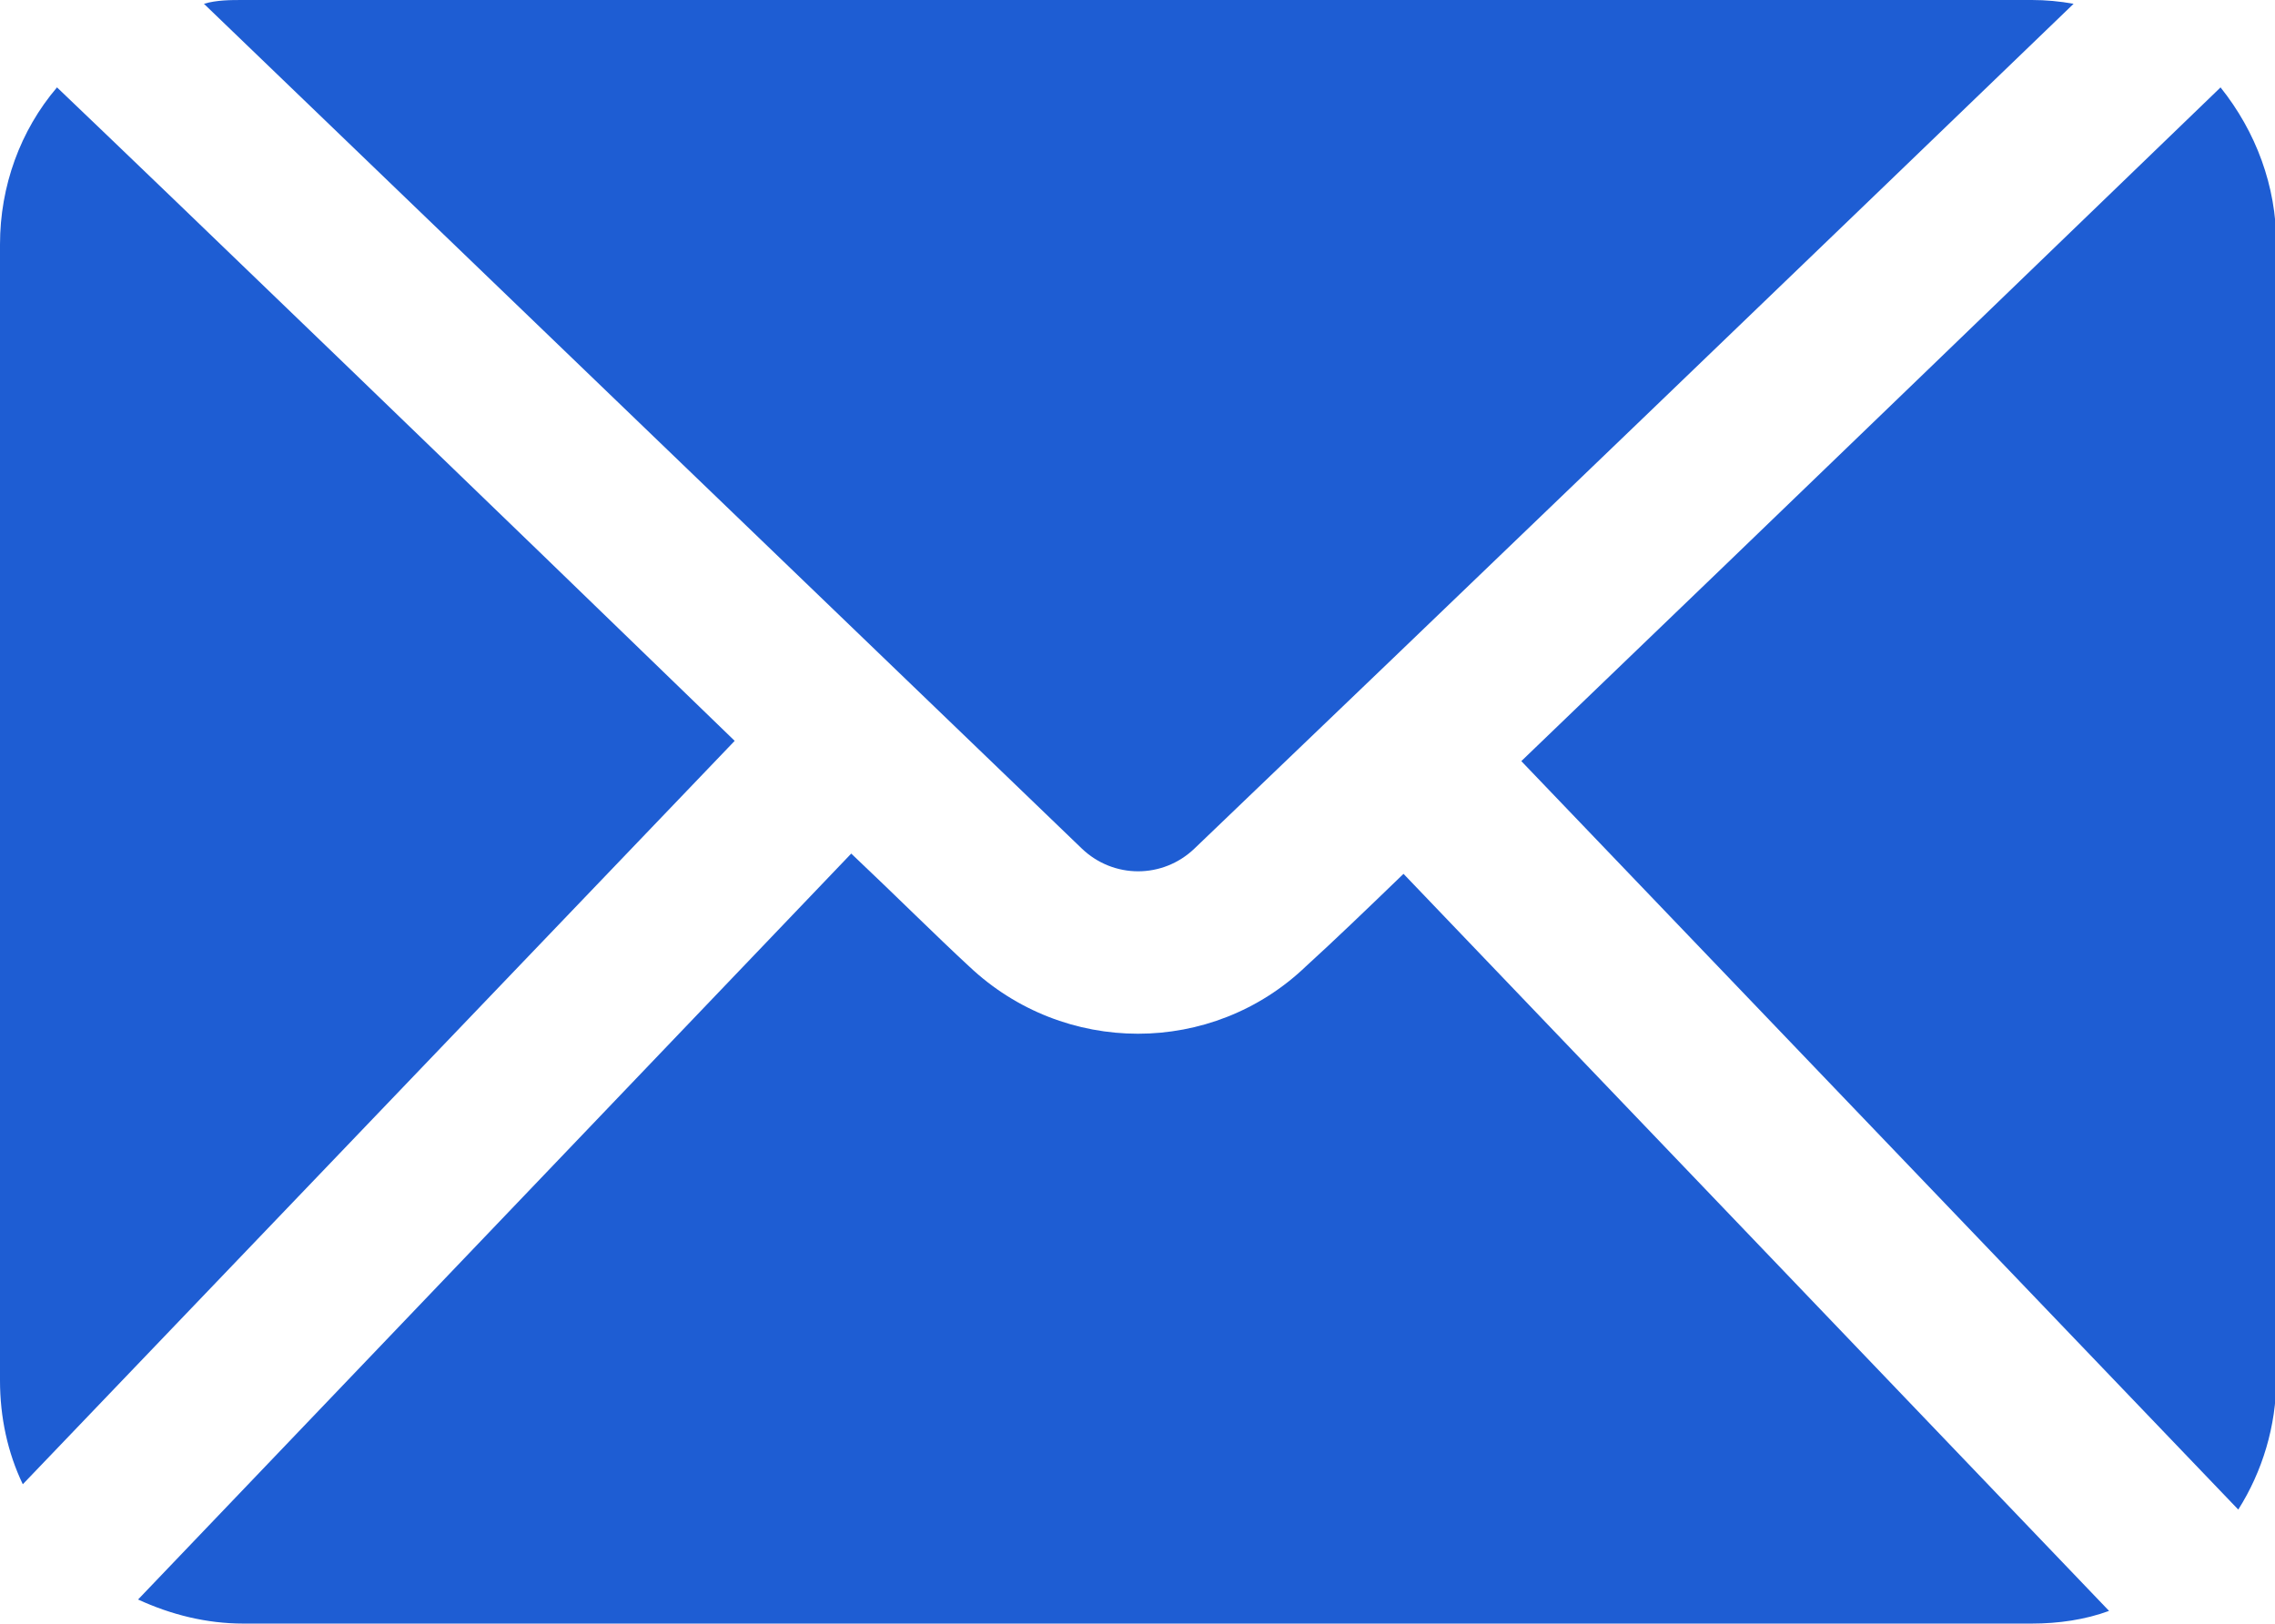 <?xml version="1.0" encoding="UTF-8"?>
<svg id="Layer_1" data-name="Layer 1" xmlns="http://www.w3.org/2000/svg" viewBox="0 0 17.96 12.82">
  <defs>
    <style>
      .cls-1 {
        fill: #1e5dd3;
        fill-rule: evenodd;
        stroke-width: 0px;
      }
    </style>
  </defs>
  <g id="Layer2">
    <path class="cls-1" d="m1.09,12.63c.26.12.54.19.83.19h14.12c.21,0,.42-.03.61-.1l-5.57-5.82c-.29.28-.55.53-.77.73-.74.71-1.91.71-2.66,0-.26-.24-.57-.55-.93-.89L1.09,12.63Z"/>
    <path class="cls-1" d="m17.52.7c-.82.79-3.5,3.38-5.51,5.31l5.66,5.91c.19-.3.3-.66.3-1.03V1.92c0-.45-.16-.88-.44-1.23Z"/>
    <path class="cls-1" d="m.45.69c-.29.34-.45.78-.45,1.24v8.97c0,.29.06.57.18.82l5.62-5.87C3.84,3.95,1.31,1.51.45.69h0Z"/>
    <path class="cls-1" d="m1.61.03l6.93,6.67c.25.24.64.24.89,0C11.02,5.18,14.96,1.39,16.37.03c-.11-.02-.22-.03-.33-.03H1.92c-.1,0-.21,0-.31.03Z"/>
  </g>
</svg>
